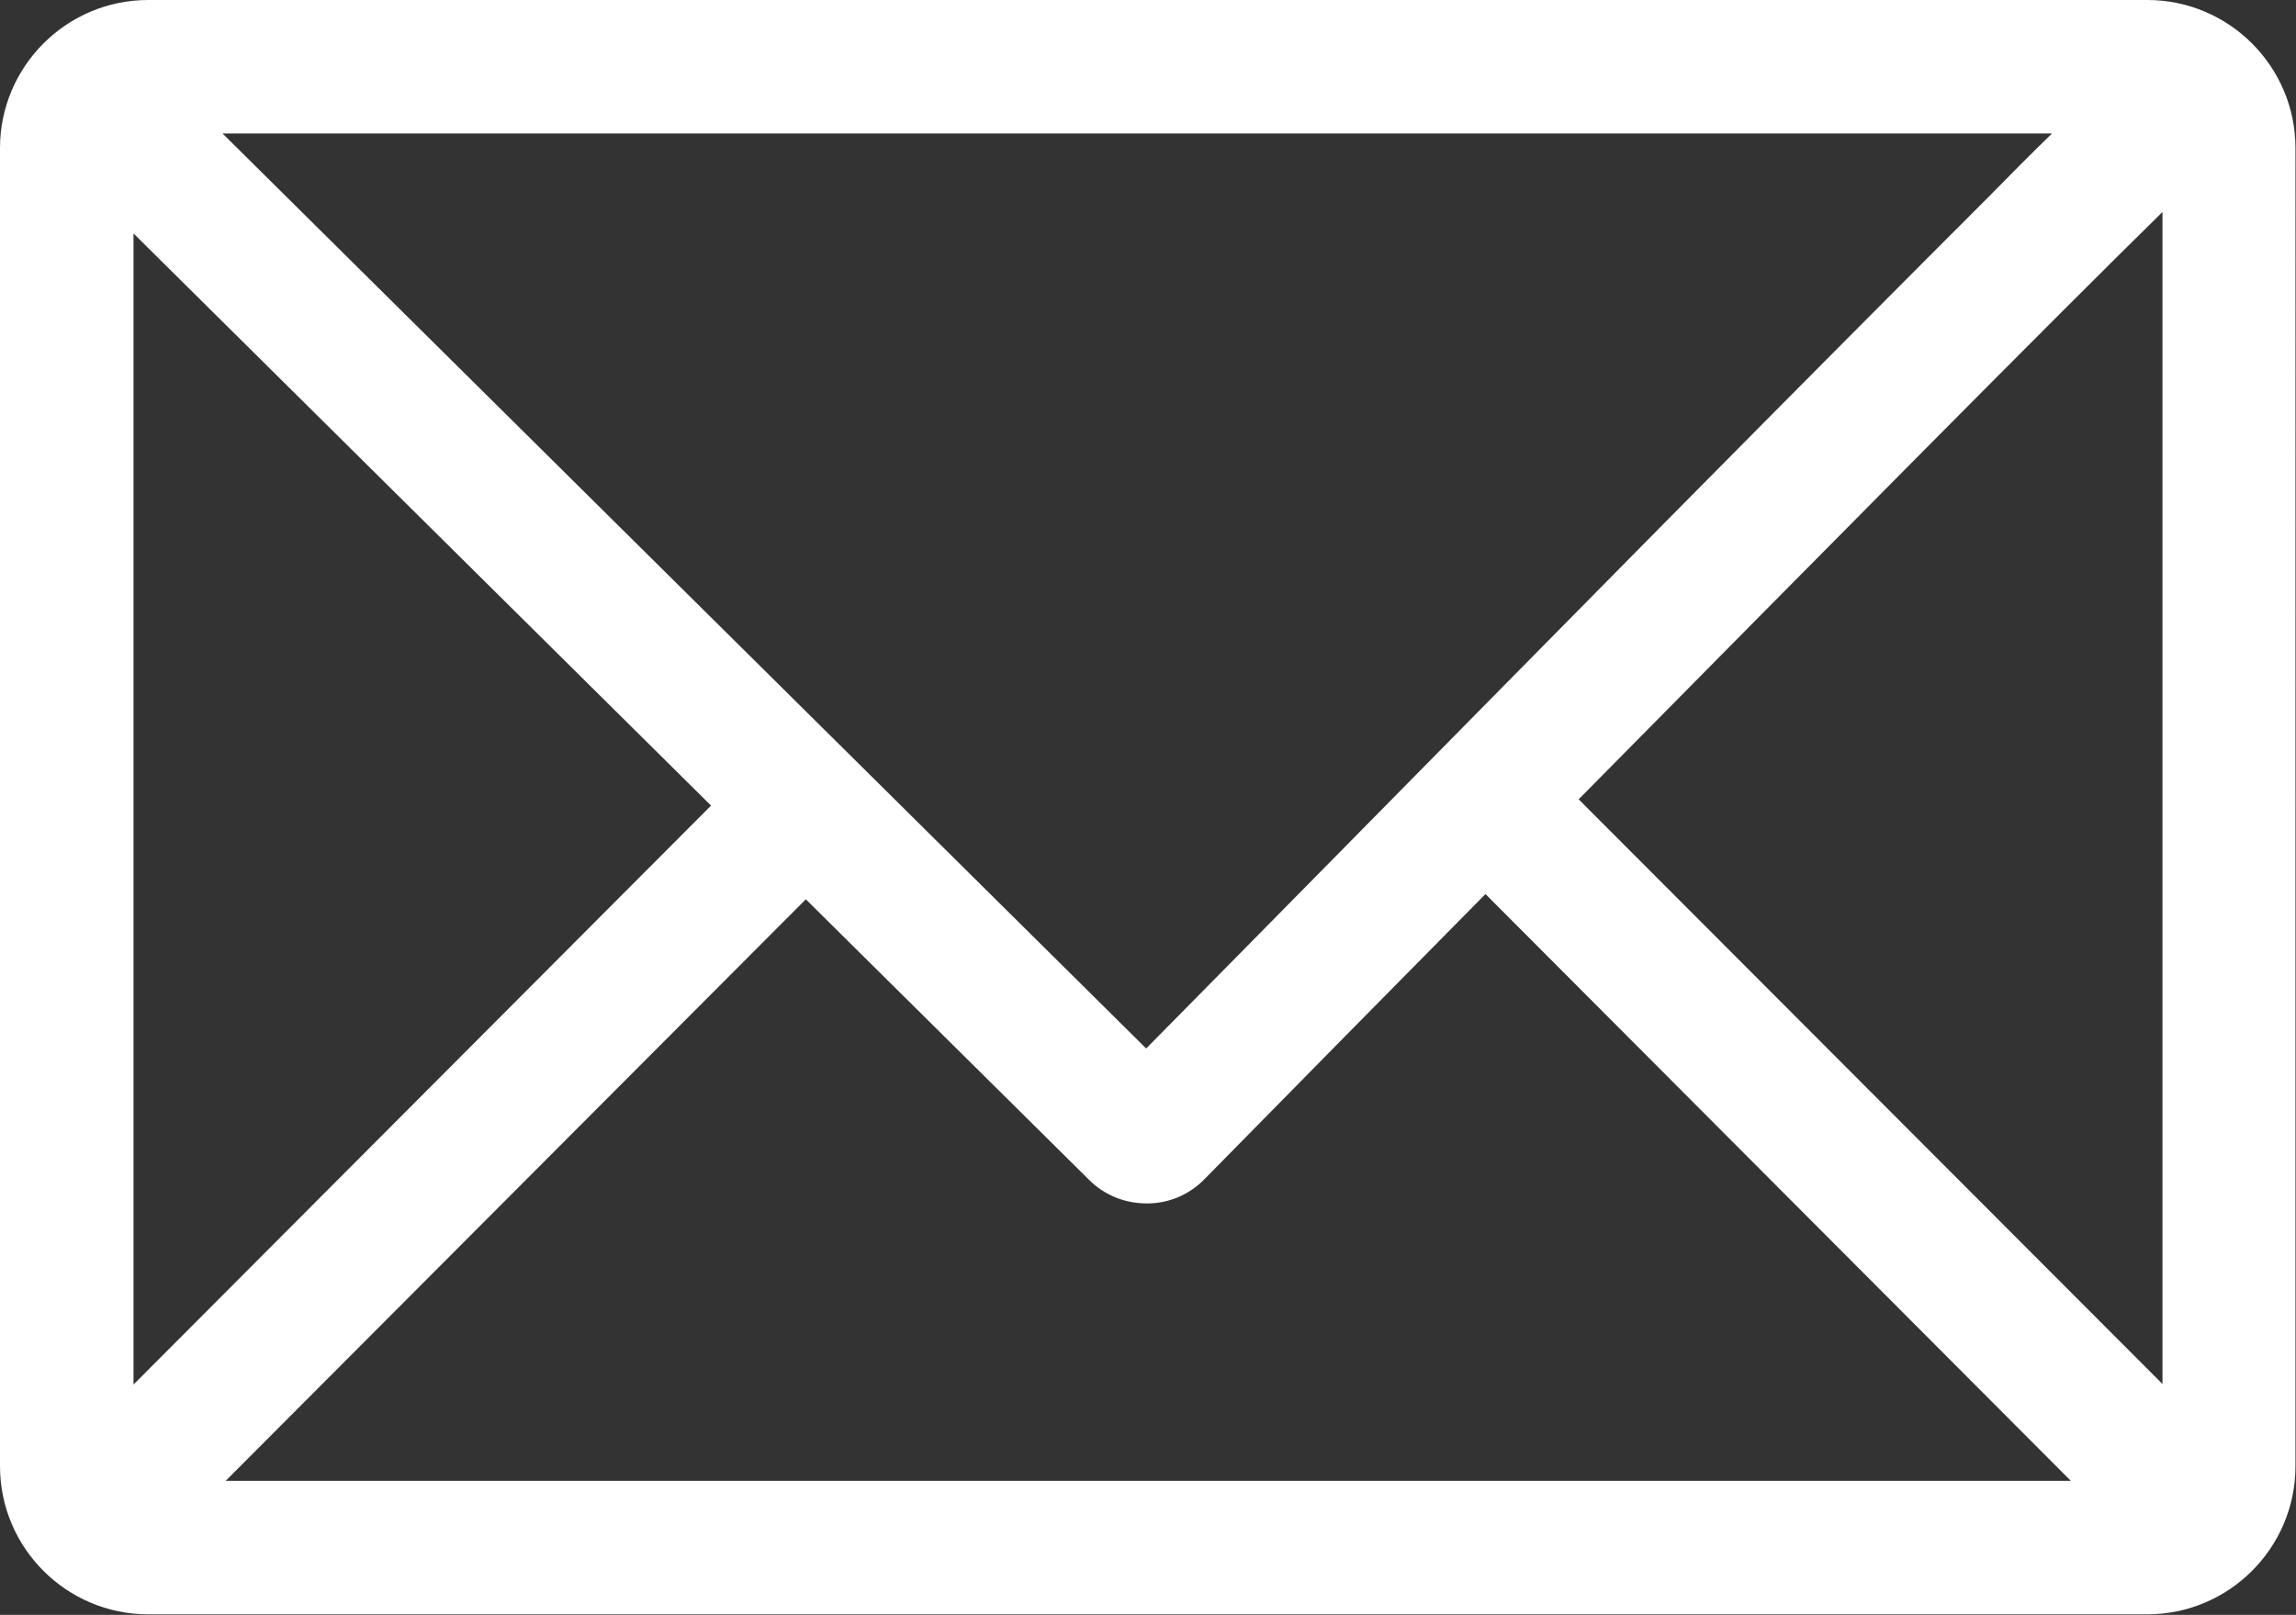 <?xml version="1.0" encoding="UTF-8"?>
<svg id="Ebene_1" xmlns="http://www.w3.org/2000/svg" version="1.1" viewBox="0 0 438.5 308.5">
  <rect x="0" y="0" width="438.5" height="308.5" fill="#333333" stroke="none"/>
  <!-- Generator: Adobe Illustrator 29.5.1, SVG Export Plug-In . SVG Version: 2.1.0 Build 141)  -->
  <defs>
    <style>
      .st0 {
        fill: #fff;
      }
    </style>
  </defs>
  <path class="st0" d="M410.2,0H28.3C12.7,0,0,12.7,0,28.3v251.8c0,15.6,12.7,28.3,28.3,28.3h381.8c15.6,0,28.3-12.7,28.3-28.3V28.3c0-15.6-12.7-28.3-28.3-28.3ZM391.9,25.5c-3.6,3.5-7.7,7.6-12.3,12.3-15.1,15.1-36.2,36.3-62.6,63-39.4,39.9-80.6,81.8-98.1,99.5L42.5,25.5h349.3ZM25.5,264.4V44.6l110.3,109.3-110.3,110.6ZM43.1,282.9l110.8-111.1,54.1,53.6c2.9,2.9,6.8,4.5,11,4.5s0,0,.1,0c4.2,0,8.1-1.7,11-4.7,17.7-18,35.8-36.4,53.6-54.4l111.8,112.1H43.1ZM413,264.4l-111.5-111.7c48.3-48.9,91.2-92.3,111.5-112.2v224Z"/>
</svg>
